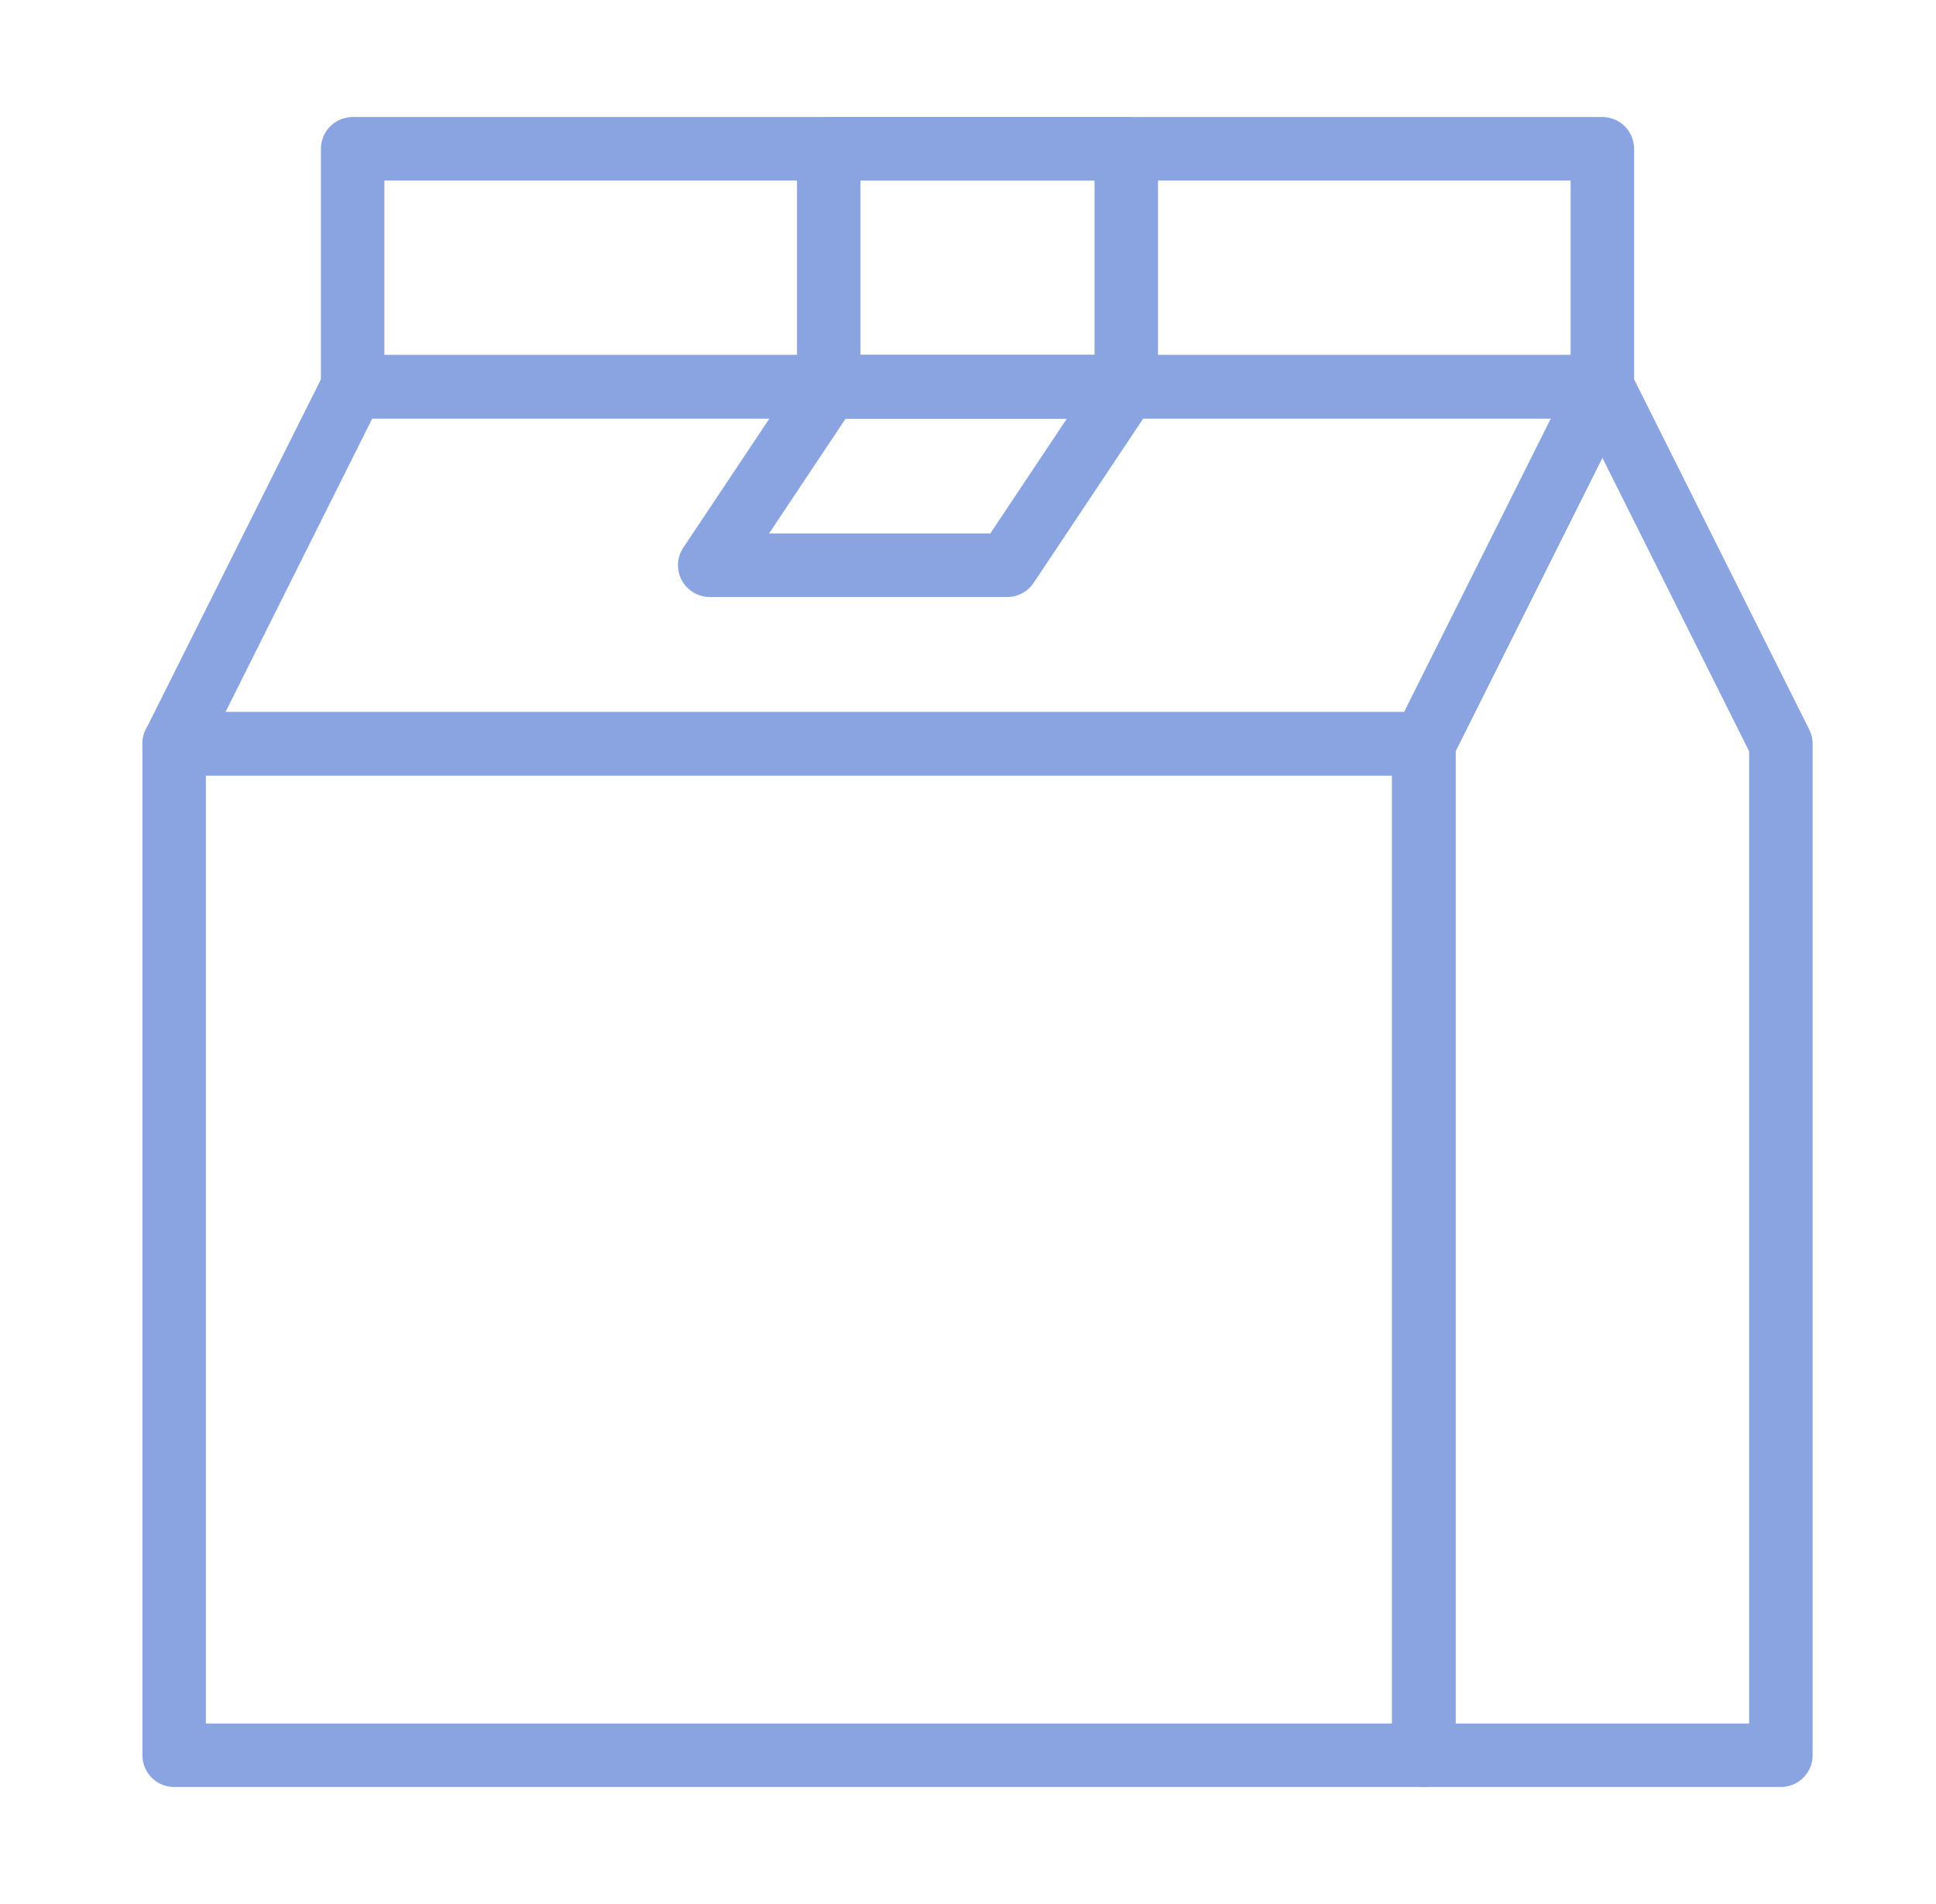 <svg width="61" height="60" viewBox="0 0 61 60" fill="none" xmlns="http://www.w3.org/2000/svg">
<path d="M44.862 23.438H5.487V55.312H44.862V23.438Z" stroke="#8AA4E2" stroke-width="2" stroke-linejoin="round"/>
<path d="M44.862 23.438H5.487L11.112 12.188H50.487L44.862 23.438Z" stroke="#8AA4E2" stroke-width="2" stroke-linejoin="round"/>
<path d="M44.862 55.312H56.112V23.438L50.487 12.188L44.862 23.438V55.312Z" stroke="#8AA4E2" stroke-width="2" stroke-linejoin="round"/>
<path d="M50.487 4.688H11.112V12.188H50.487V4.688Z" stroke="#8AA4E2" stroke-width="2" stroke-linejoin="round"/>
<path d="M35.487 4.688H26.112V12.188H35.487V4.688Z" stroke="#8AA4E2" stroke-width="2" stroke-linejoin="round"/>
<path d="M31.737 17.812H22.362L26.112 12.188H35.487L31.737 17.812Z" stroke="#8AA4E2" stroke-width="2" stroke-linejoin="round"/>
</svg>
